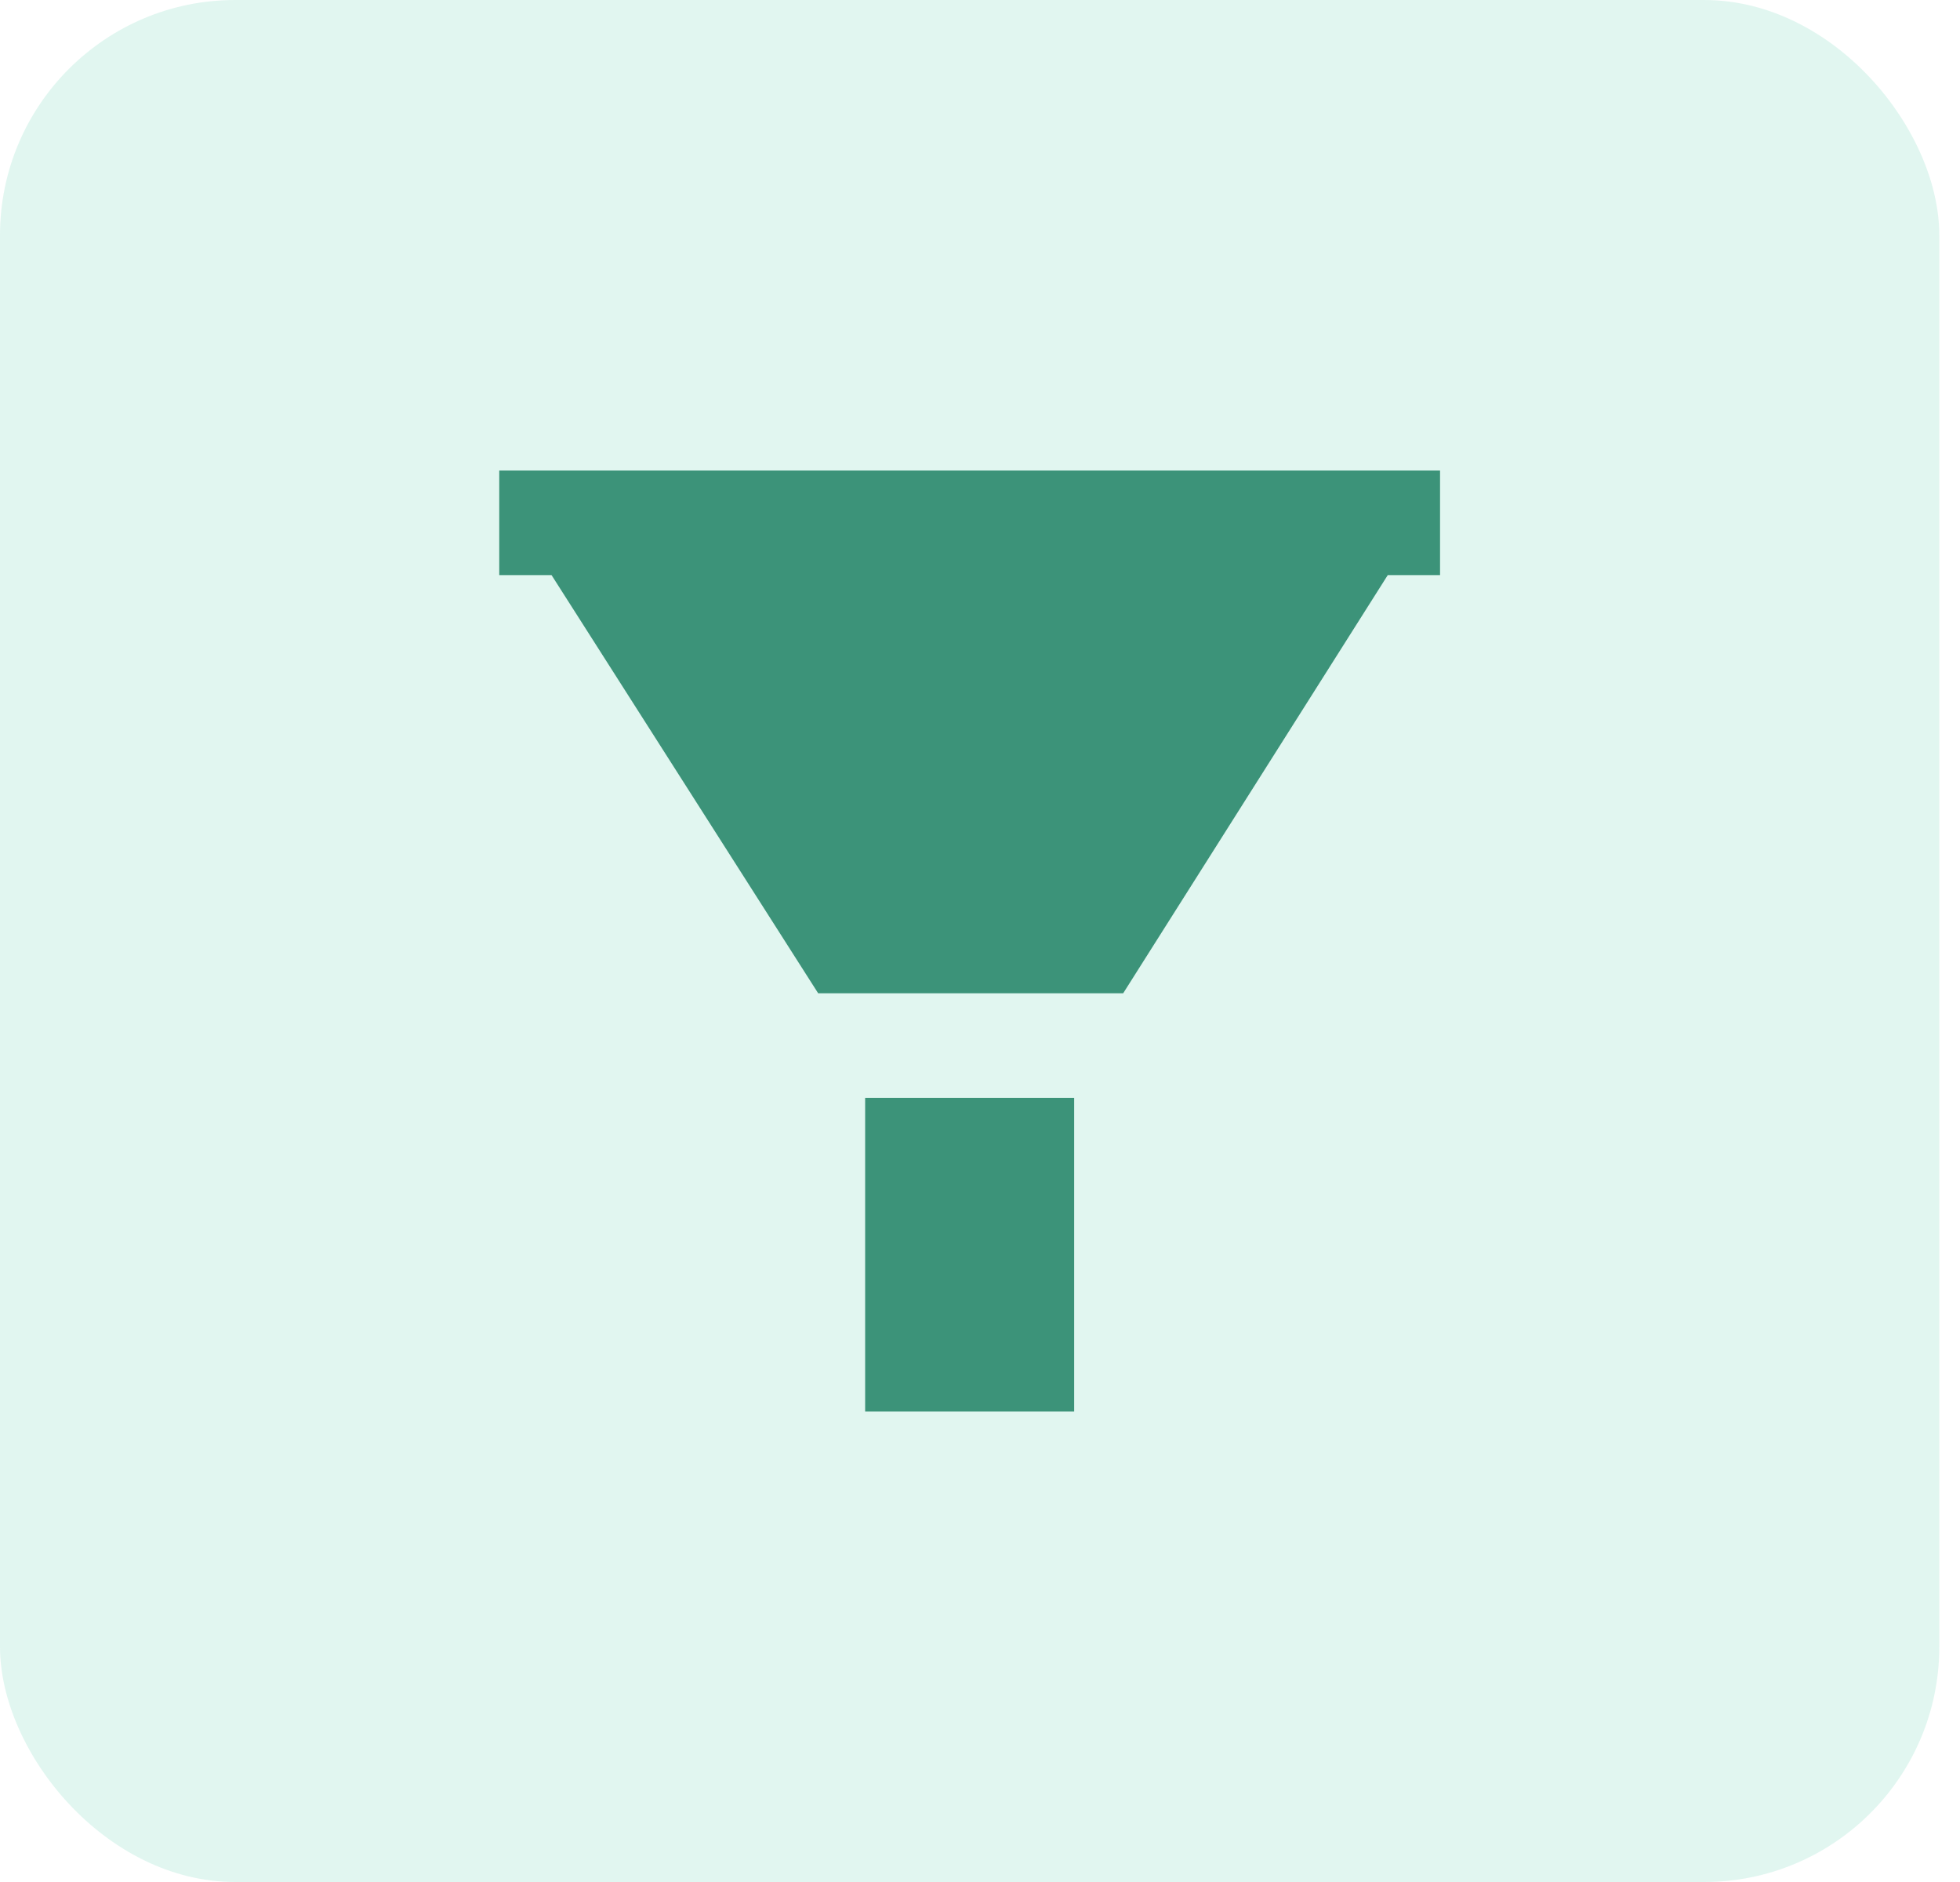 <?xml version="1.0" encoding="UTF-8"?> <svg xmlns="http://www.w3.org/2000/svg" width="25" height="24" viewBox="0 0 25 24" fill="none"><rect width="24.736" height="24" rx="3" fill="#51CAA7" fill-opacity="0.17"></rect><path d="M6.368 6V7.334H7.035L10.436 12.667H14.326L17.701 7.334H18.368V6H17.701H7.035H6.368ZM11.035 14V18H13.701V14H11.035Z" fill="#3C9379"></path></svg> 